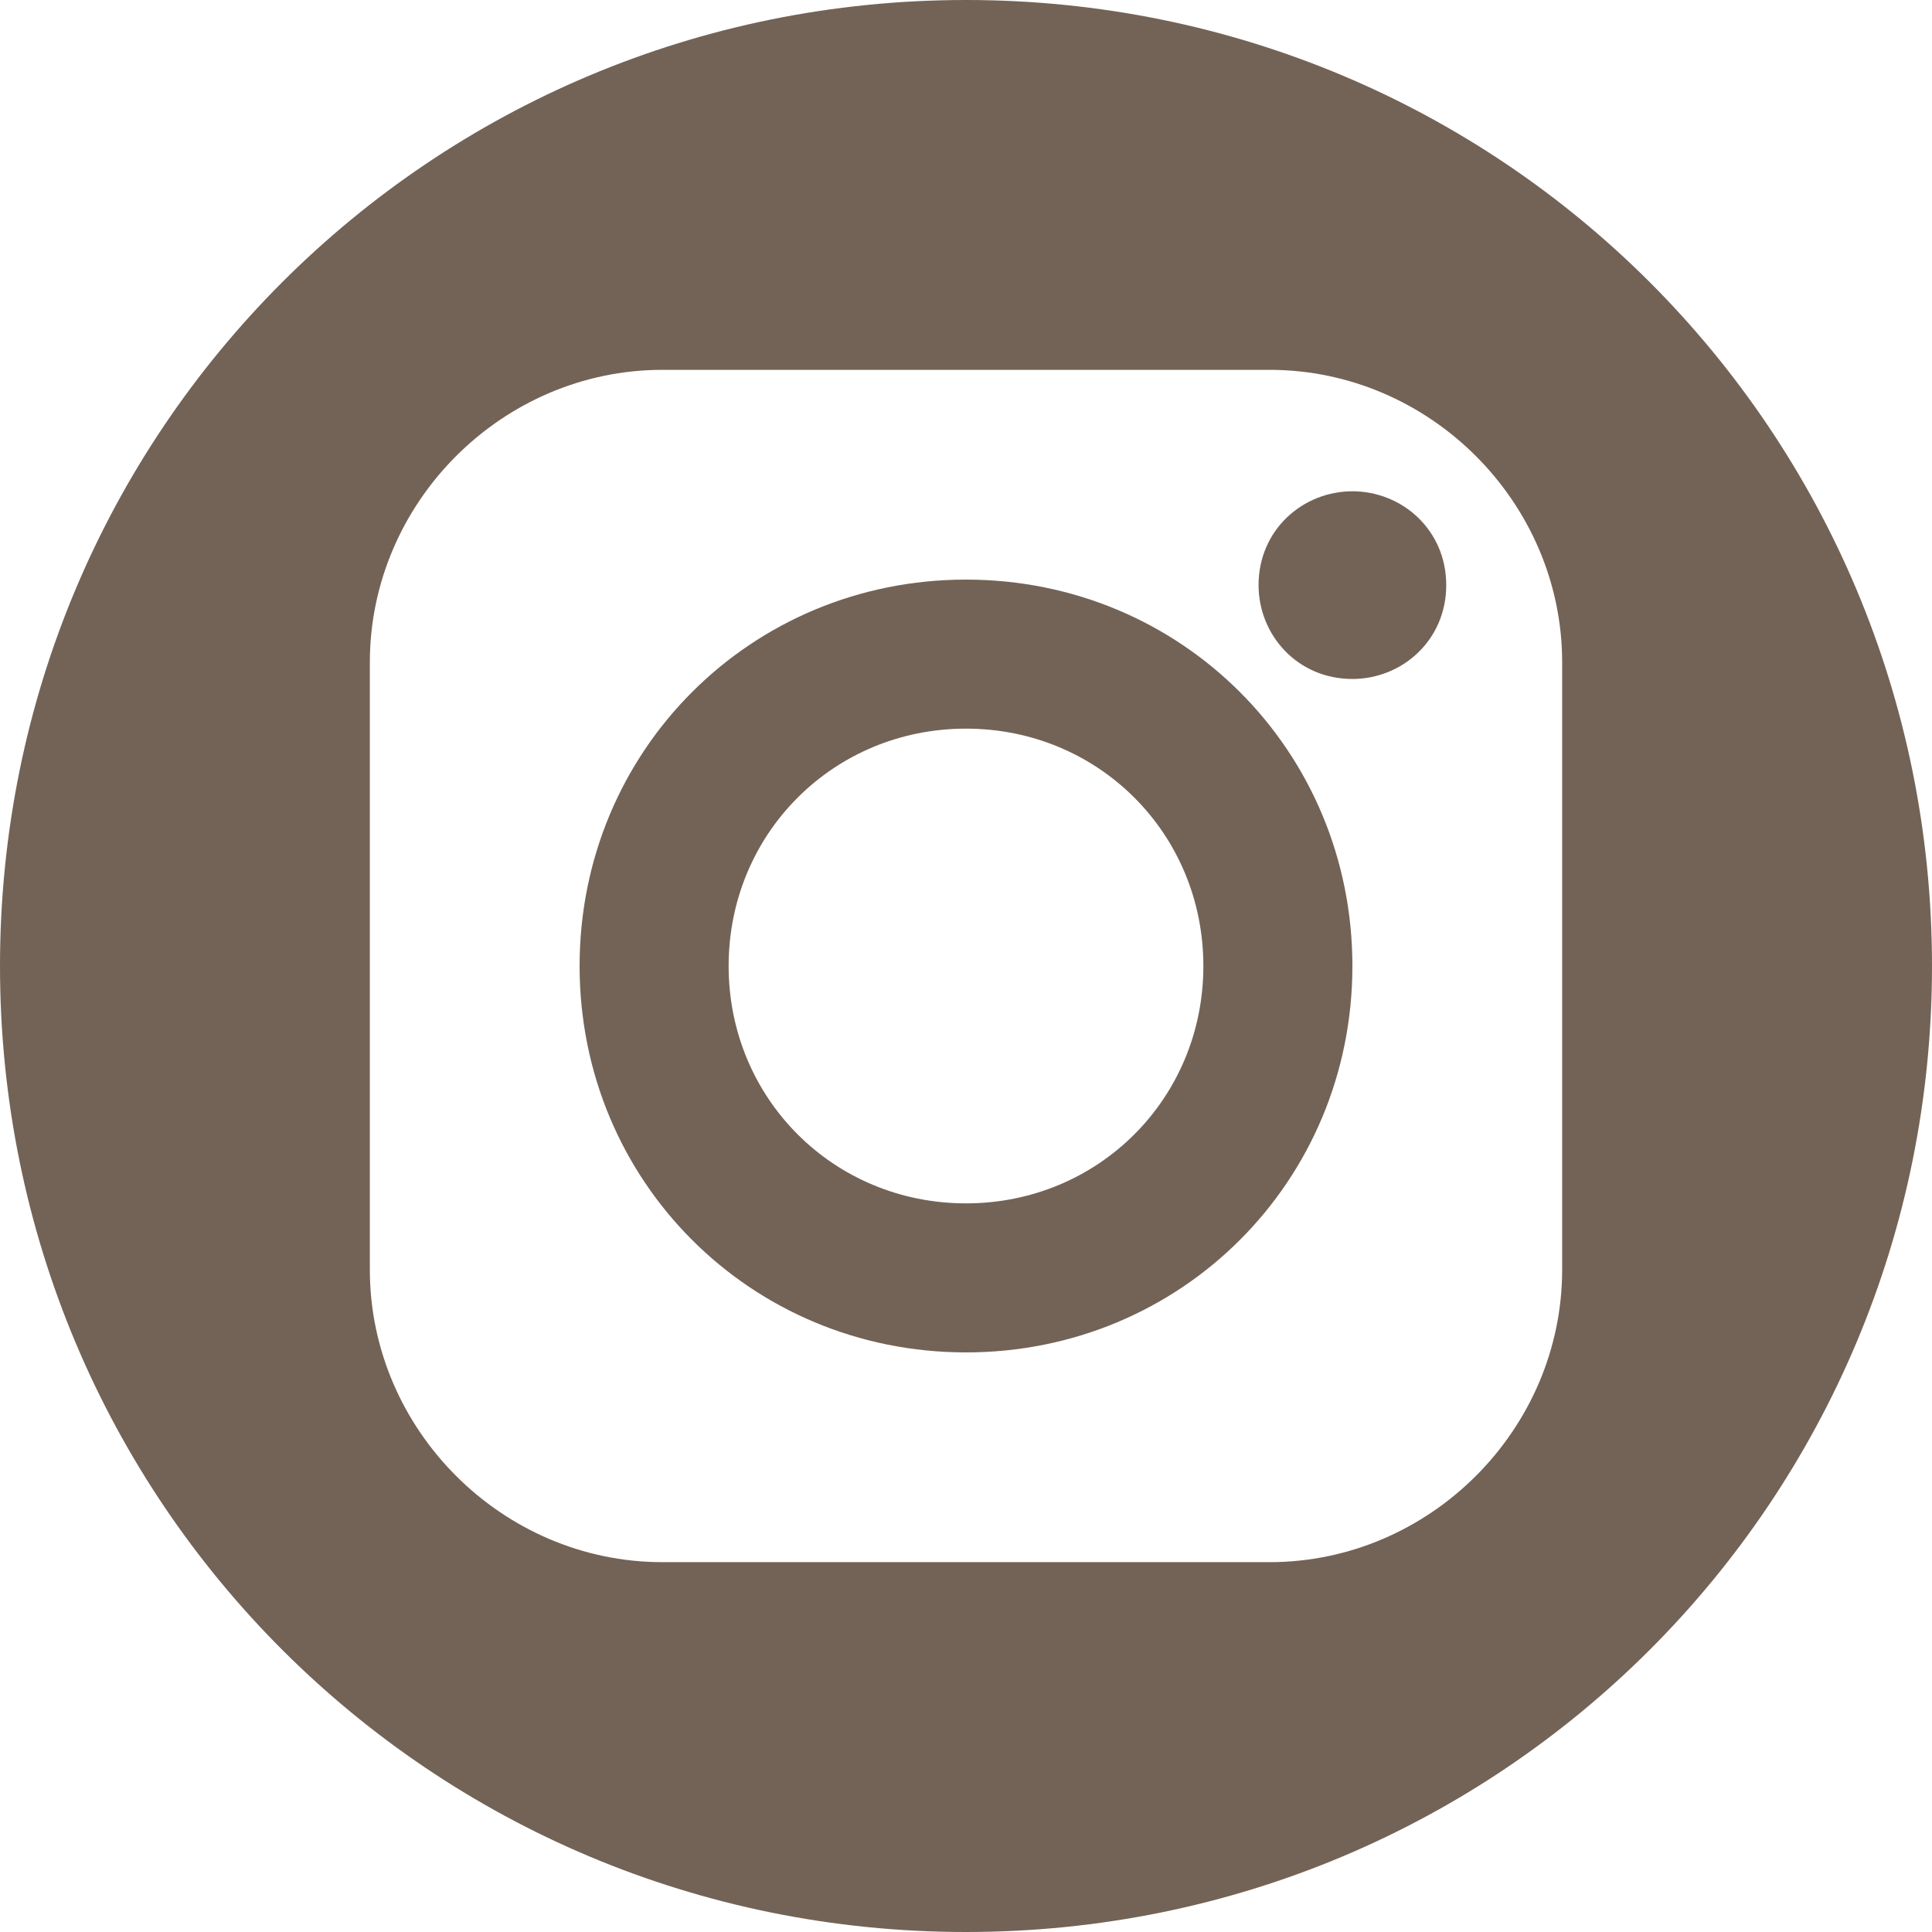 <?xml version="1.0" encoding="UTF-8"?>
<svg id="Layer_1" xmlns="http://www.w3.org/2000/svg" xmlns:xlink="http://www.w3.org/1999/xlink" version="1.1" viewBox="0 0 35 35">
  <!-- Generator: Adobe Illustrator 29.2.0, SVG Export Plug-In . SVG Version: 2.1.0 Build 108)  -->
  <defs>
    <style>
      .st0 {
        fill: #736356;
      }
    </style>
  </defs>
  <path class="st0" d="M24.5,8.9c-.9,0-1.7.7-1.7,1.7,0,.9.7,1.7,1.7,1.7.9,0,1.7-.7,1.7-1.7,0-1-.8-1.7-1.7-1.7Z"/>
  <path class="st0" d="M17.5,0C7.8,0,0,7.8,0,17.5s7.8,17.5,17.5,17.5,17.5-7.8,17.5-17.5S27.2,0,17.5,0ZM28.3,23c0,2.9-2.4,5.3-5.3,5.3h-11c-2.9,0-5.3-2.4-5.3-5.3v-11c0-2.9,2.4-5.3,5.3-5.3h11c2.9,0,5.3,2.4,5.3,5.3v11Z"/>
  <path class="st0" d="M17.5,10.5c-3.9,0-7,3.1-7,7s3.1,7,7,7,7-3.1,7-7-3.1-7-7-7ZM17.5,21.8c-2.4,0-4.3-1.9-4.3-4.3s1.9-4.3,4.3-4.3,4.3,1.9,4.3,4.3-1.9,4.3-4.3,4.3Z"/>
</svg>